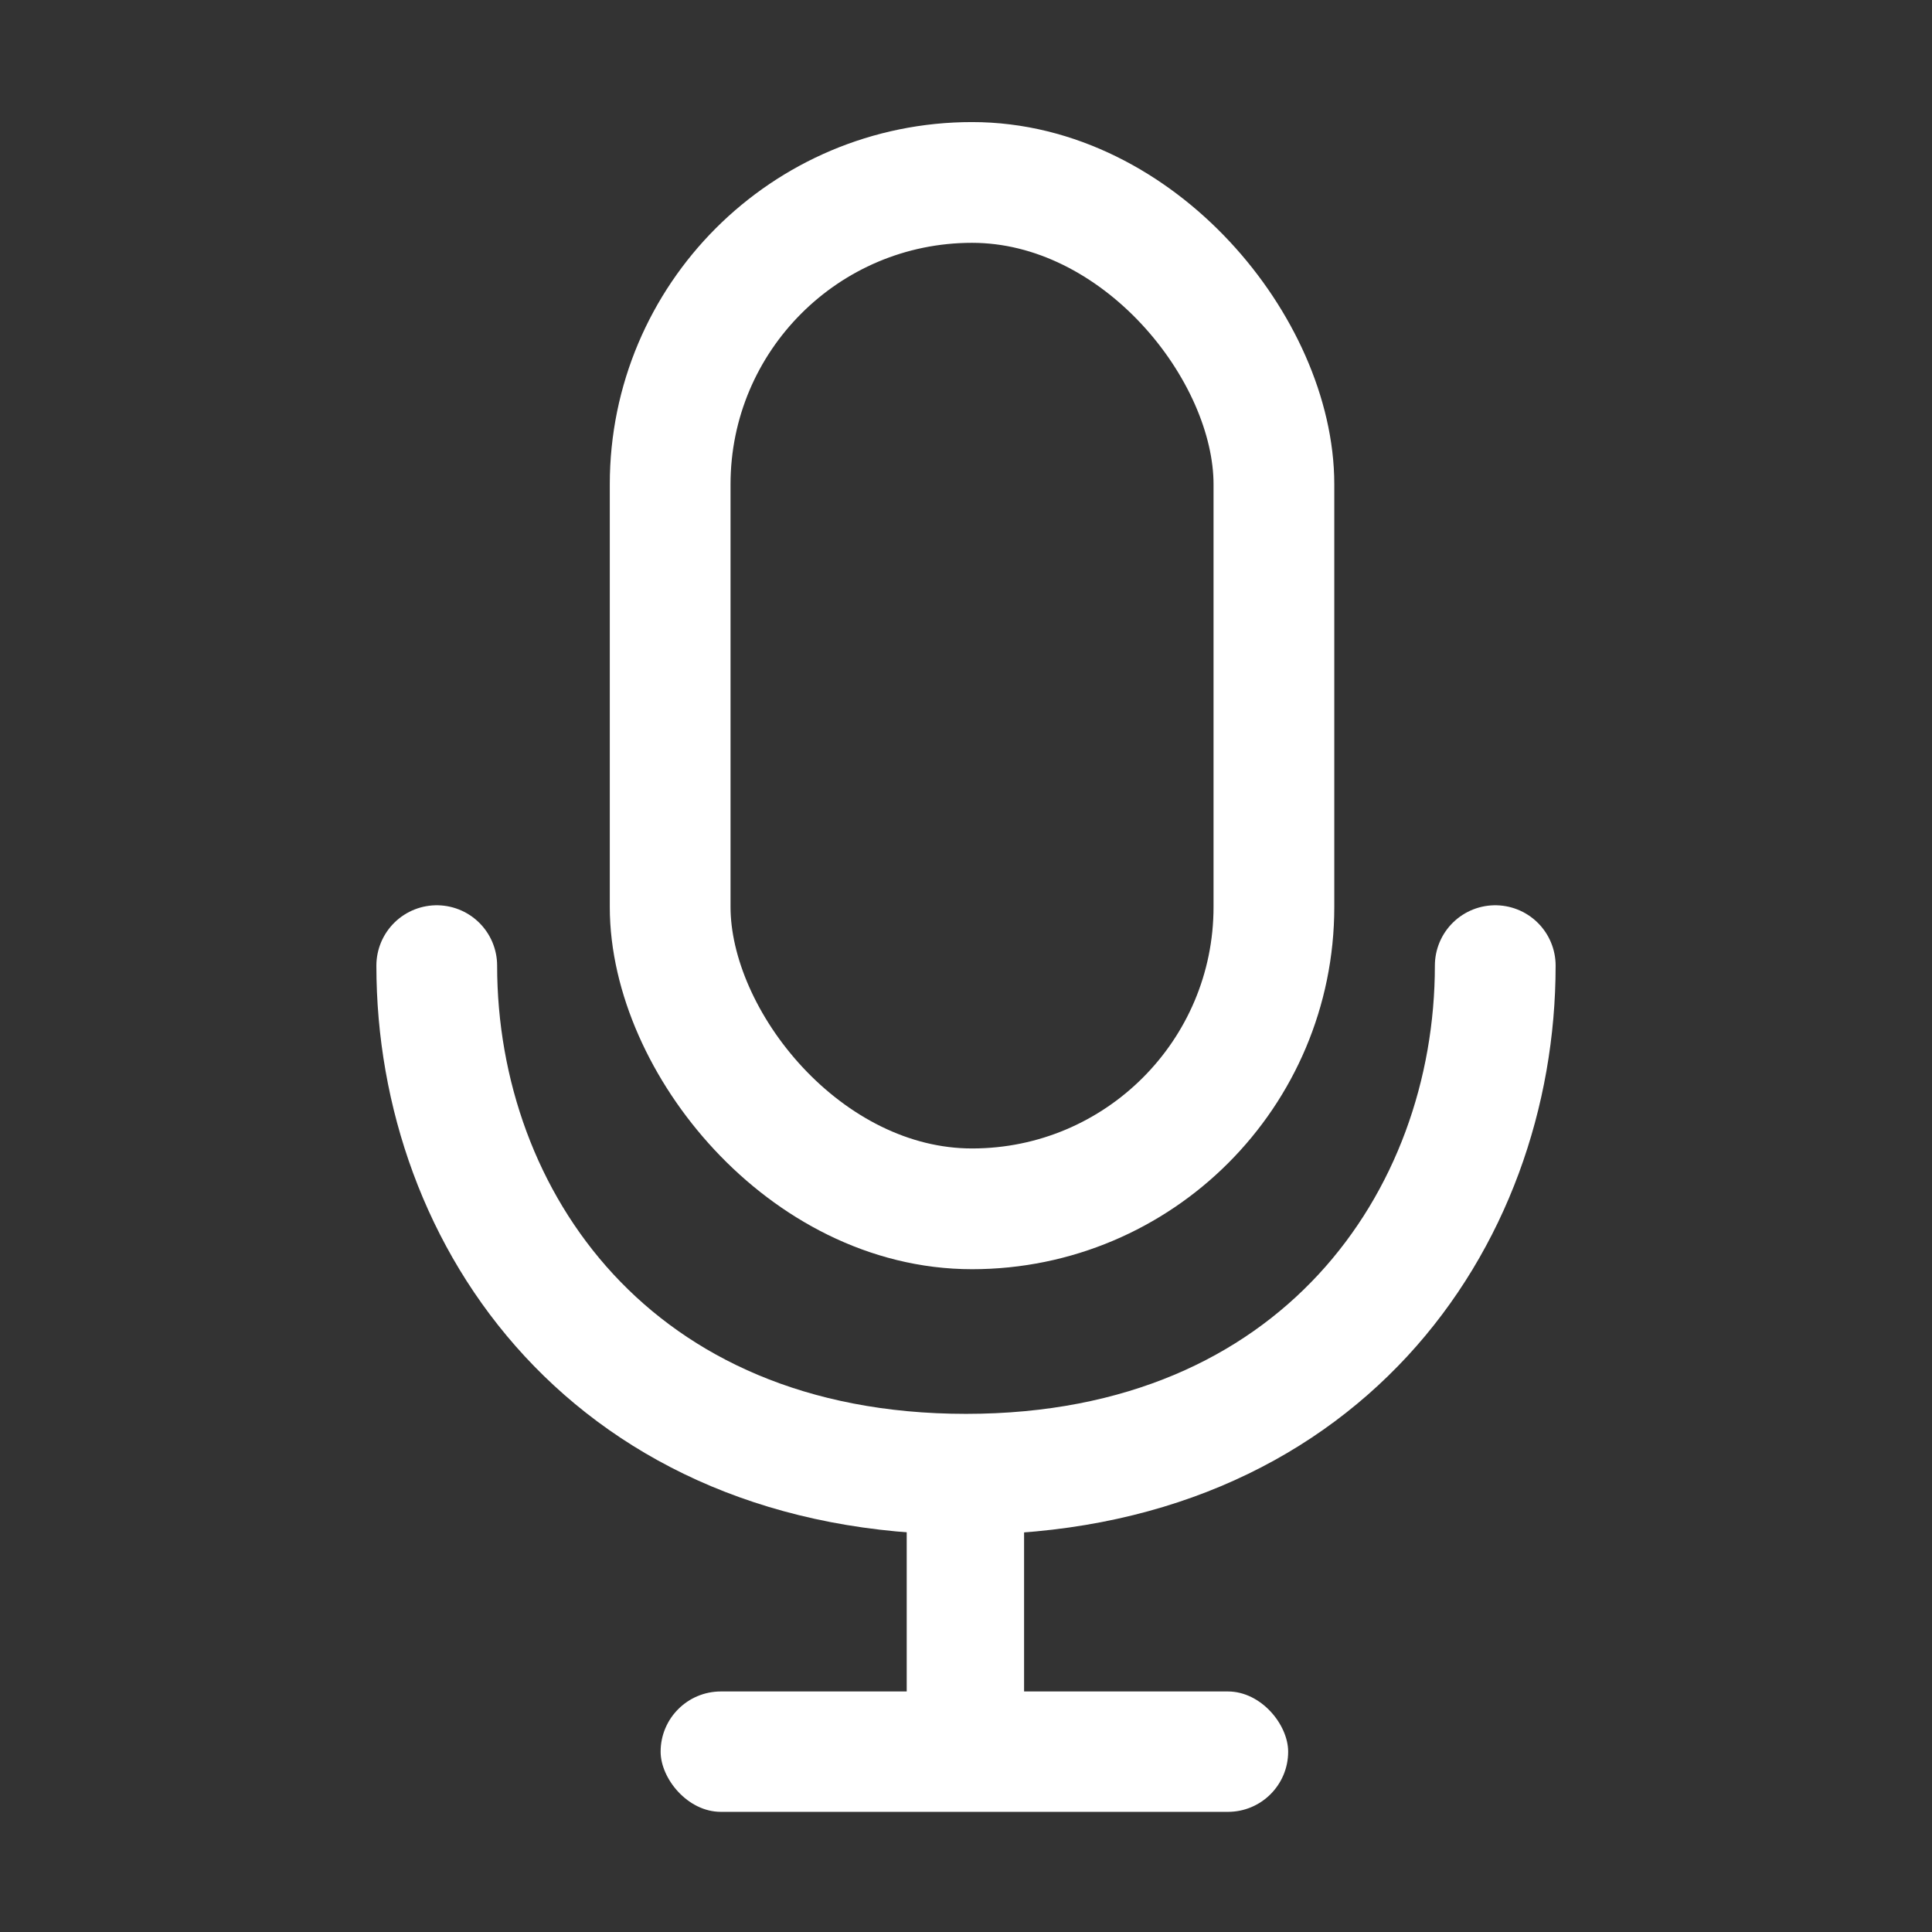 <svg width="16" height="16" viewBox="0 0 16 16" fill="none" xmlns="http://www.w3.org/2000/svg">
<rect x="0" y="0" width="16" height="16" fill="#333333" stroke="none"/>
<rect x="5.55" y="1.511" width="5" height="8.5" rx="2.5" stroke="white"/>
<path d="M3.617 7.997C3.617 10.103 5.078 12.209 8 12.209C10.922 12.209 12.383 10.103 12.383 7.997" stroke="white" stroke-linecap="round"/>
<rect x="5.471" y="14.008" width="5.197" height="0.997" rx="0.499" fill="white"/>
<rect x="8.481" y="11.927" width="2.632" height="0.972" rx="0.486" transform="rotate(90 8.481 11.927)" fill="white"/>
</svg>
